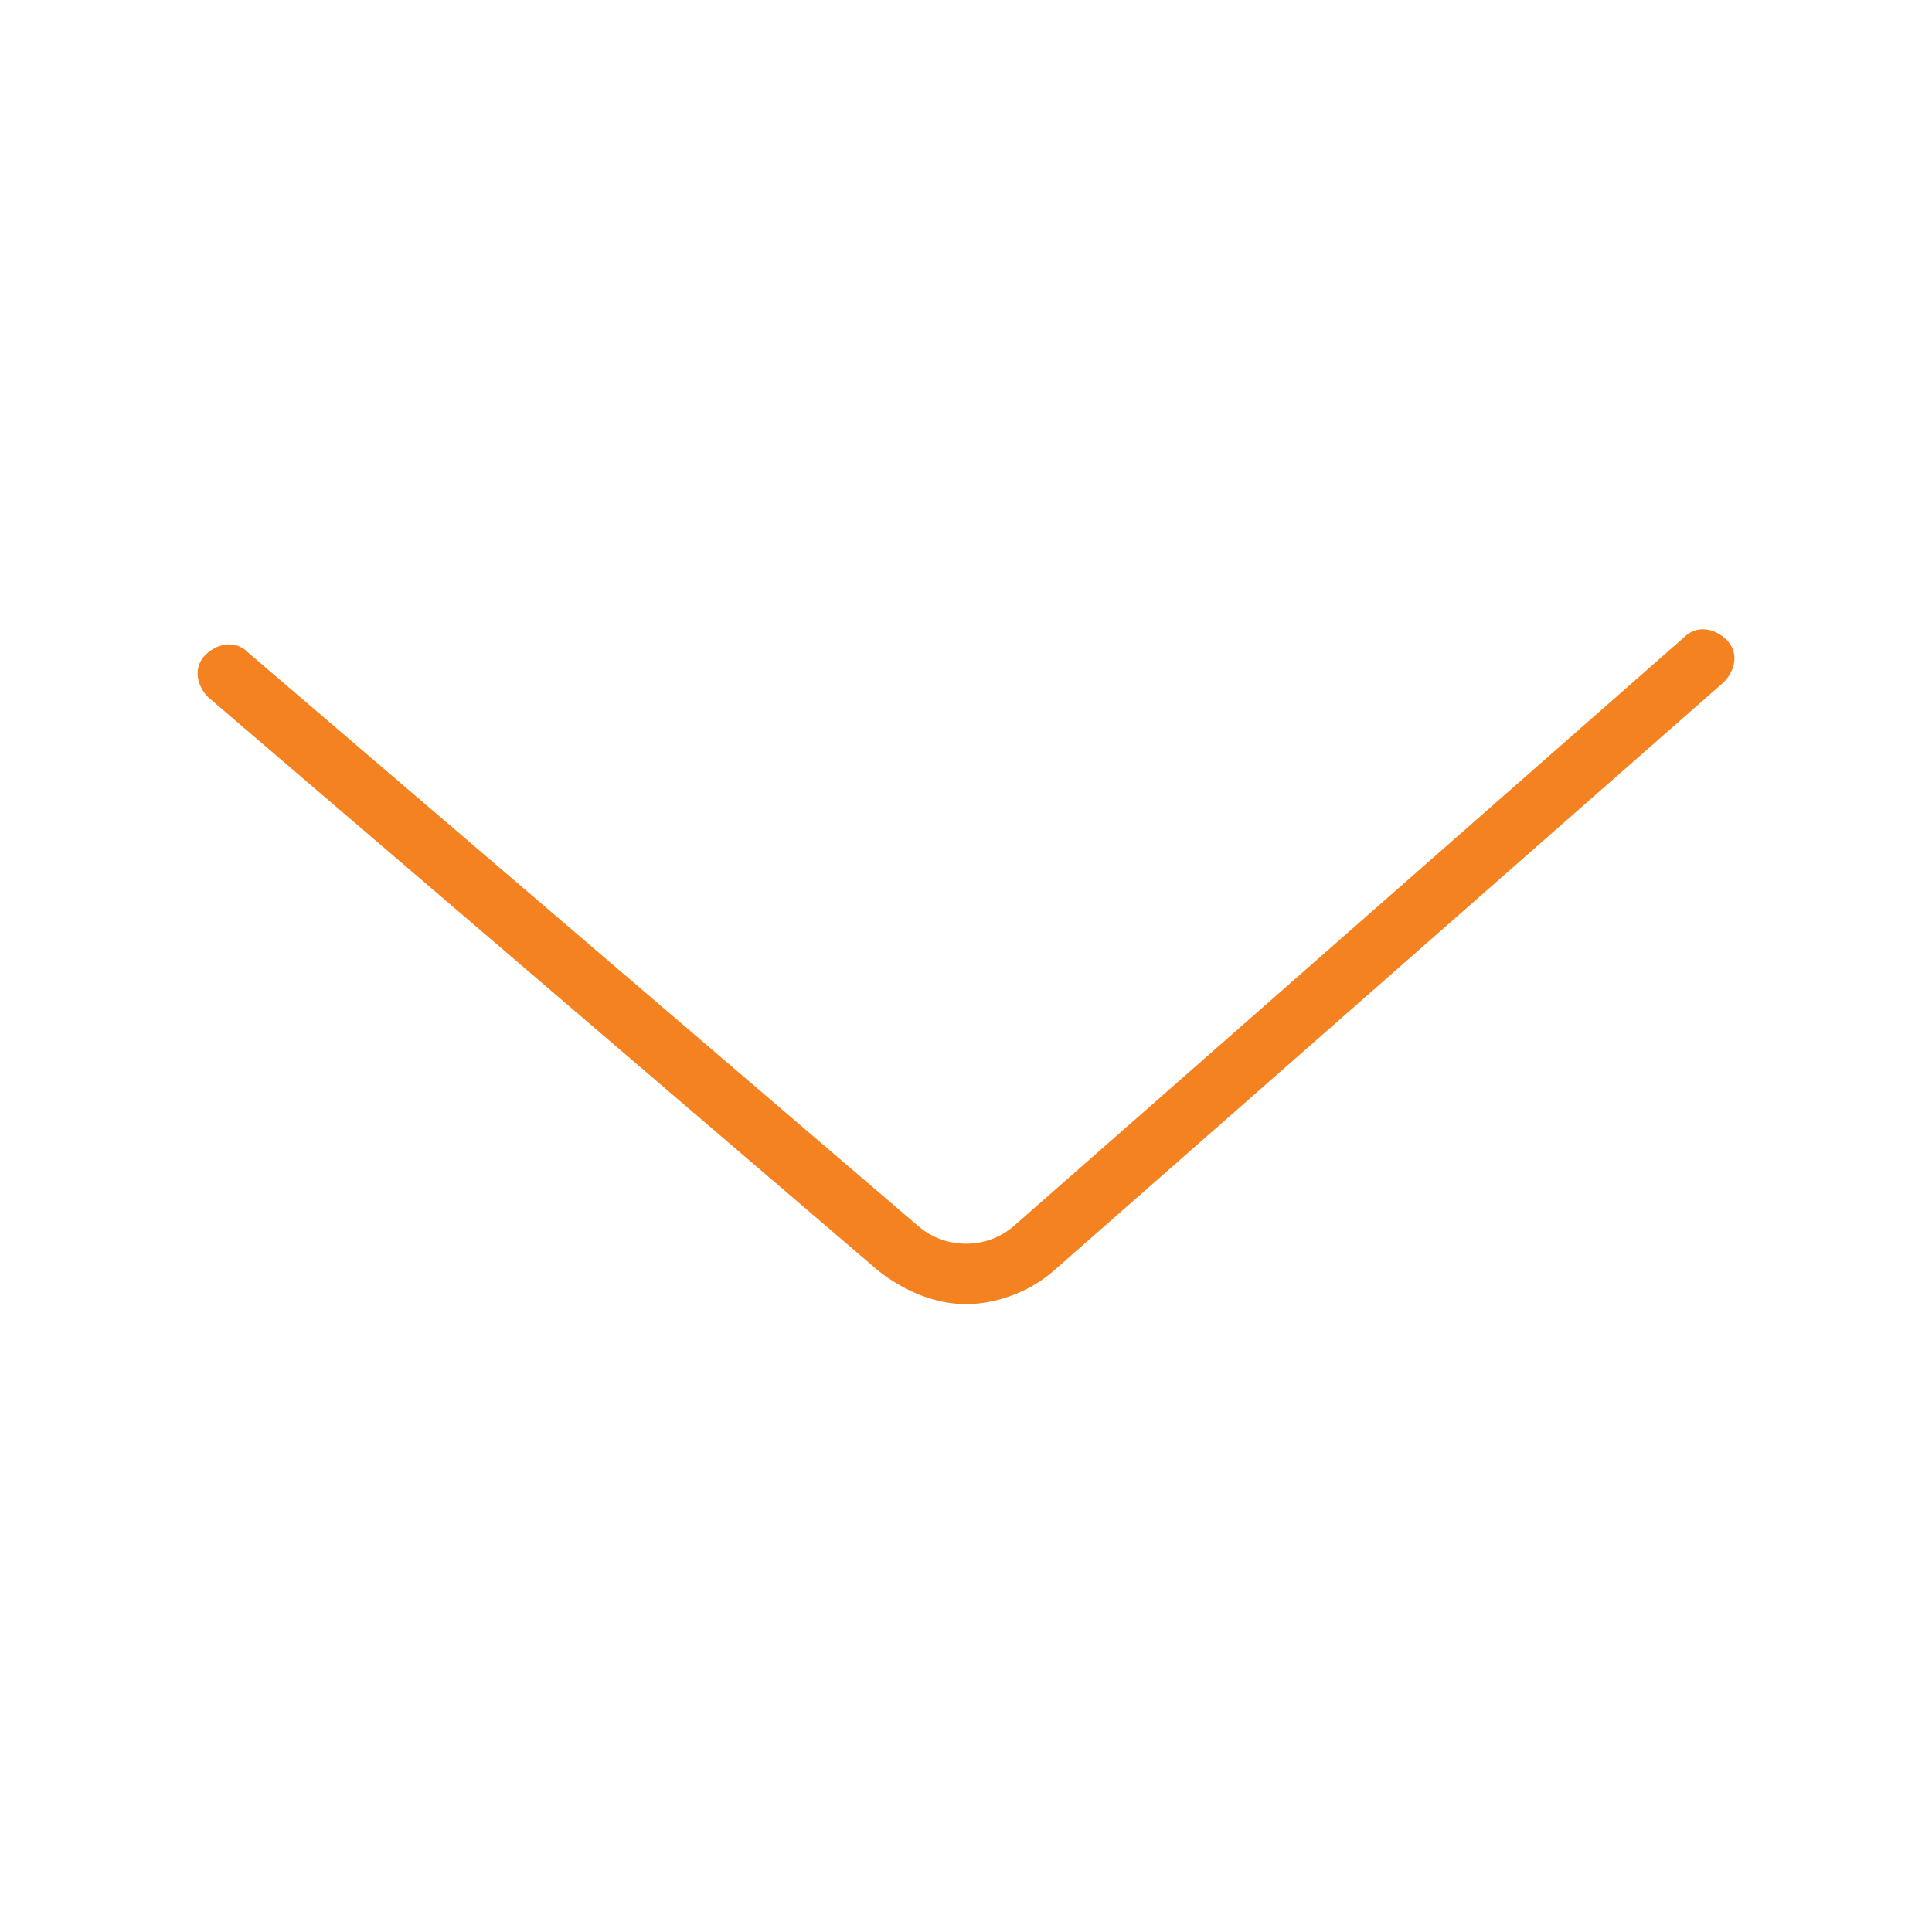 <?xml version="1.0" encoding="utf-8"?>
<!-- Generator: Adobe Illustrator 28.1.0, SVG Export Plug-In . SVG Version: 6.00 Build 0)  -->
<svg version="1.1" id="Layer_1" xmlns="http://www.w3.org/2000/svg" xmlns:xlink="http://www.w3.org/1999/xlink" x="0px" y="0px"
	 viewBox="0 0 64 64" style="enable-background:new 0 0 64 64;" xml:space="preserve">
<style type="text/css">
	.st0{fill:#F58220;}
	.st1{fill:none;}
	.st2{fill:#F58221;}
	.st3{display:none;}
	.st4{display:inline;}
	.st5{fill:none;stroke:#F58220;stroke-width:2;stroke-miterlimit:10;}
	.st6{opacity:0.75;fill:#F58220;}
	.st7{opacity:0.5;fill:#F58220;}
	.st8{font-family:'TTNormsPro-Medium';}
	.st9{font-size:6px;}
	.st10{fill:none;stroke:#FFFFFF;stroke-width:0;stroke-linecap:round;stroke-linejoin:round;}
	.st11{fill:none;stroke:#F58220;stroke-width:0;stroke-linecap:round;stroke-linejoin:round;}
	.st12{display:none;fill:none;}
	.st13{display:inline;fill:none;}
	.st14{display:inline;fill:#F58220;}
	.st15{fill:#F58220;stroke:#F58220;stroke-width:2;stroke-miterlimit:10;}
	.st16{fill:none;stroke:#F58220;stroke-width:2;stroke-linecap:round;stroke-miterlimit:10;}
	.st17{fill:none;stroke:#F58221;stroke-width:2;stroke-linecap:round;stroke-linejoin:round;stroke-miterlimit:10;}
	.st18{fill:none;stroke:#F58220;stroke-width:2;stroke-linecap:round;stroke-linejoin:round;stroke-miterlimit:10;}
	.st19{fill:#FFFFFF;stroke:#F58220;stroke-width:2;stroke-linecap:round;stroke-linejoin:round;stroke-miterlimit:10;}
	.st20{fill:#FFFFFF;}
	.st21{stroke:#FFFFFF;stroke-miterlimit:10;}
	.st22{fill:none;stroke:#F58220;stroke-miterlimit:10;}
</style>
<path class="st0" d="M32,43.2c-1,0-2-0.4-2.9-1.1l-22.2-19c-0.4-0.4-0.5-1-0.1-1.4c0.4-0.4,1-0.5,1.4-0.1l22.2,19
	c0.9,0.8,2.3,0.8,3.2,0l22.2-19.5c0.4-0.4,1-0.3,1.4,0.1c0.4,0.4,0.3,1-0.1,1.4L34.9,42.1C34.1,42.8,33,43.2,32,43.2z"/>
</svg>
